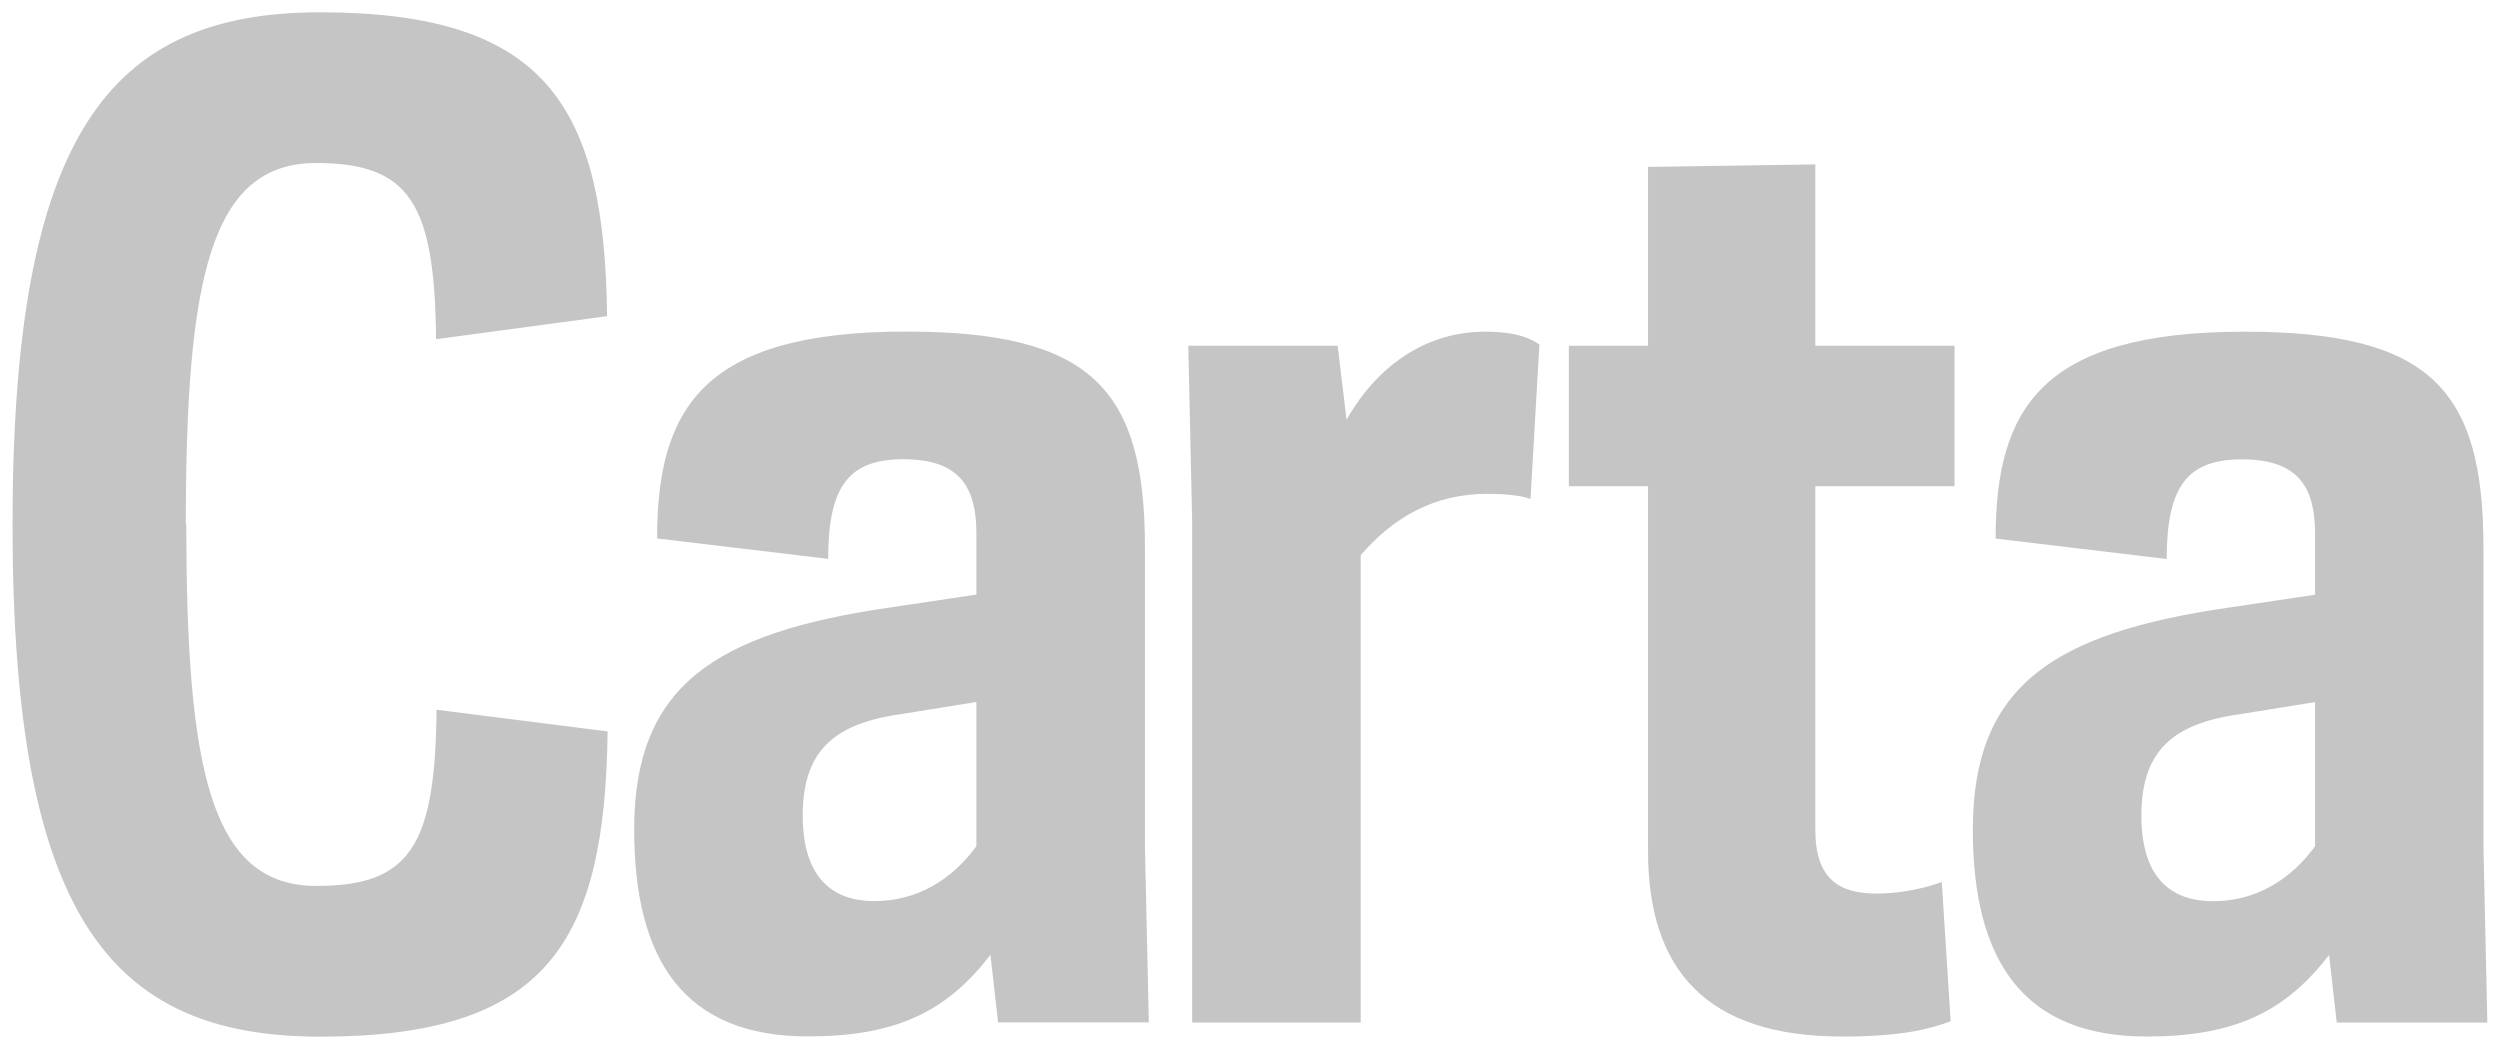 <svg xmlns="http://www.w3.org/2000/svg" id="Camada_1" viewBox="0 0 199.51 83.73"><path d="m170.89,65.1c0-5.5,2.85-7.44,8.15-8.15l5.71-.92v11.51c-1.94,2.65-4.69,4.38-8.15,4.38-3.67,0-5.71-2.24-5.71-6.83m8.05-28.43c4.48,0,5.81,2.24,5.81,5.91v4.89l-6.83,1.02c-14.17,2.04-20.48,6.32-20.48,17.73,0,10.39,3.98,16.51,13.86,16.51,6.83,0,11.01-1.84,14.57-6.52l.61,5.4h12.02l-.31-14.06v-23.85c0-12.64-4.28-17.22-19.06-17.22-16.2,0-19.87,6.11-19.87,16.51l13.65,1.63c0-5.91,1.73-7.95,6.01-7.95m-53.72,2.14h6.32v29.14c0,9.38,4.58,14.78,15.49,14.78,4.79,0,7.03-.61,8.66-1.22l-.71-11.11c-1.12.41-3.06.92-5.2.92-2.95,0-4.89-1.12-4.89-5.1v-27.41h11.11v-11.21h-11.11v-14.47l-13.35.2v14.27h-6.32v11.21m-6.52.61c1.22,0,2.65.1,3.46.41l.71-12.33c-1.22-.82-2.65-1.02-4.38-1.02-4.28,0-8.36,2.34-11.01,7.03l-.71-5.91h-11.92l.31,14.06v39.95h13.45v-37.3c2.65-3.06,5.91-4.89,10.09-4.89m-54.62,25.68c0-5.5,2.85-7.44,8.15-8.15l5.71-.92v11.51c-1.94,2.65-4.69,4.38-8.15,4.38-3.67,0-5.71-2.24-5.71-6.83m8.05-28.43c4.48,0,5.81,2.24,5.81,5.91v4.89l-6.83,1.02c-14.16,2.04-20.48,6.32-20.48,17.73,0,10.39,3.97,16.51,13.86,16.51,6.83,0,11.01-1.84,14.57-6.52l.61,5.4h12.03l-.31-14.06v-23.85c0-12.64-4.28-17.22-19.06-17.22-16.2,0-19.87,6.11-19.87,16.51l13.65,1.63c0-5.91,1.73-7.95,6.01-7.95m-57.27,5.2c0-19.57,1.94-28.84,10.39-28.84,7.44,0,9.48,3.16,9.58,14.06l13.65-1.84c-.2-16.81-4.89-24.25-22.93-24.25C8.75,1,1,10.68,1,41.86s7.74,40.87,24.56,40.87c18.04,0,22.72-7.44,22.93-24.36l-13.65-1.73c-.1,10.9-2.14,14.06-9.58,14.06-8.46,0-10.39-9.27-10.39-28.84" style="fill:#c5c5c5; stroke-width:0px;"></path></svg>